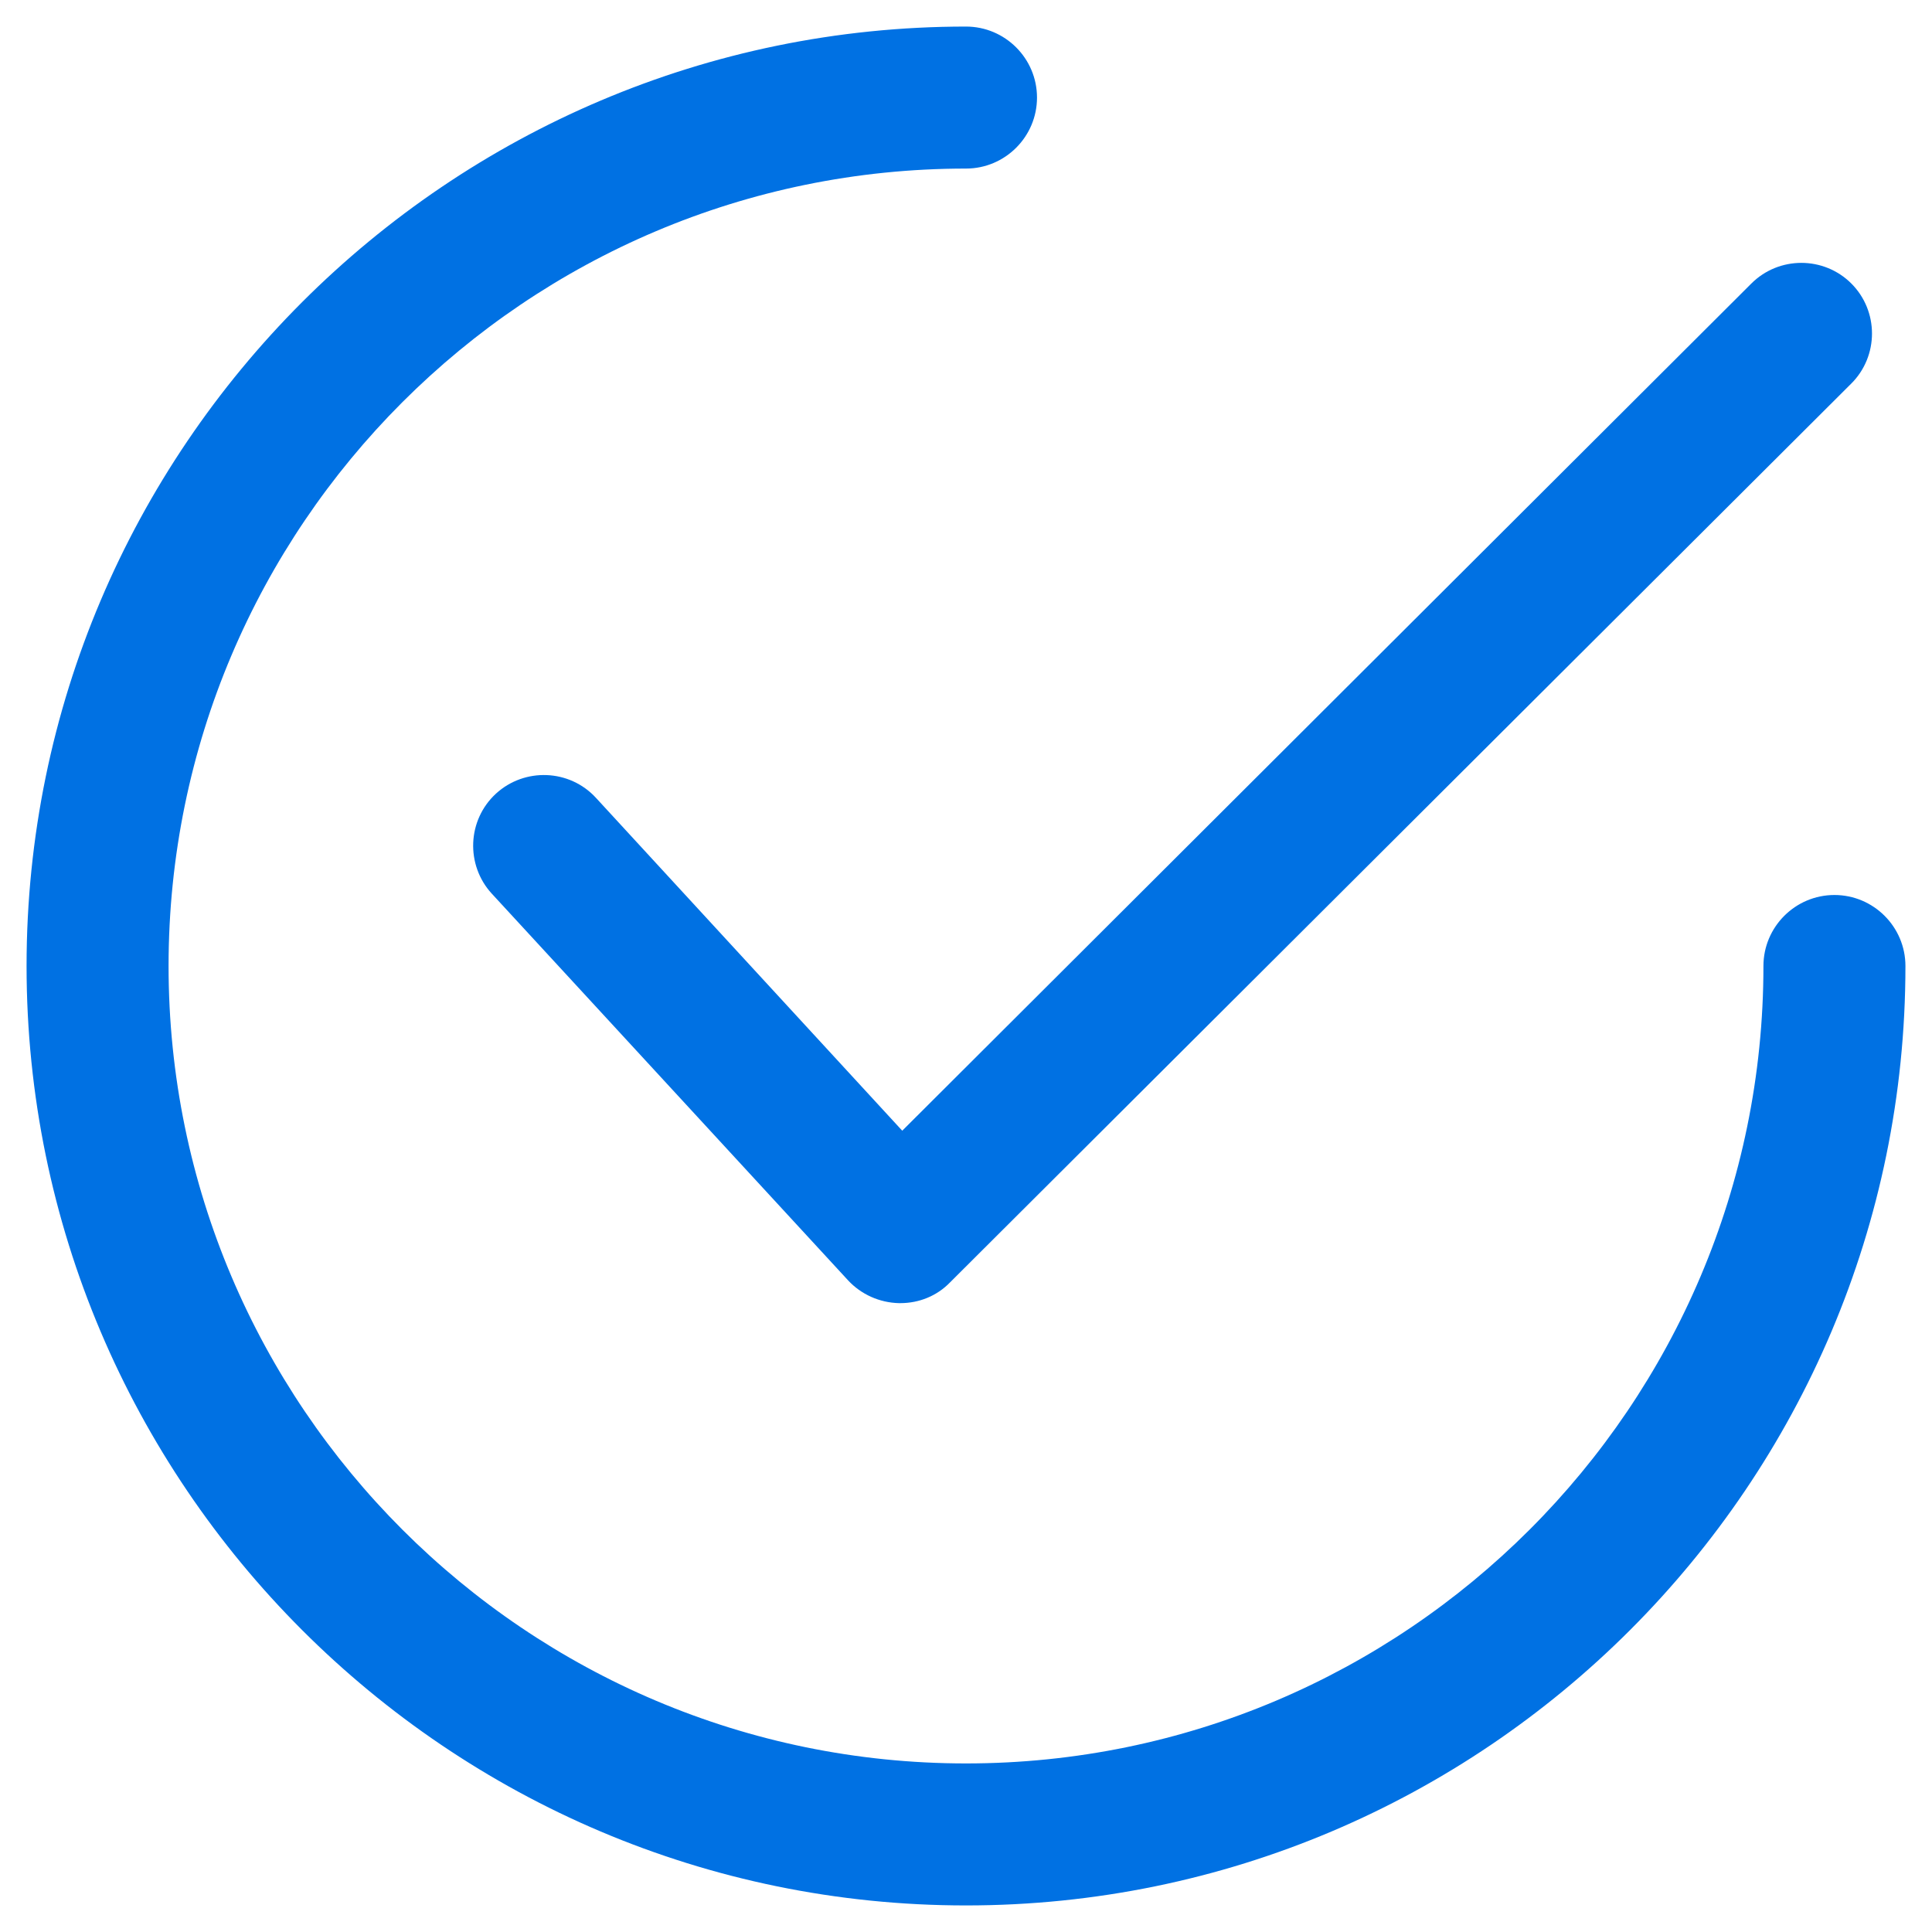 <?xml version="1.0" encoding="UTF-8"?>
<svg id="Layer_1" data-name="Layer 1" xmlns="http://www.w3.org/2000/svg" viewBox="0 0 40 40">
  <defs>
    <style>
      .cls-1 {
        fill: #0071e3;
      }
    </style>
  </defs>
  <path class="cls-1" d="M38.33,5.87c-.57-.57-1.5-.57-2.07,0l-17.58,17.54-6.34-6.89c-.55-.6-1.48-.63-2.07-.09-.6.55-.63,1.48-.09,2.07l7.38,8.01c.27.29.65.46,1.05.47.01,0,.02,0,.03,0,.39,0,.76-.15,1.03-.43L38.33,7.94c.57-.57.57-1.5,0-2.07Z"/>
  <path class="cls-1" d="M37.98,18.53c-.81,0-1.47.66-1.47,1.47,0,9.11-7.41,16.51-16.51,16.51S3.49,29.11,3.49,20,10.89,3.49,20,3.49c.81,0,1.47-.66,1.47-1.47s-.66-1.47-1.47-1.47C9.28.55.55,9.28.55,20s8.72,19.45,19.45,19.45,19.45-8.72,19.45-19.45c0-.81-.66-1.47-1.47-1.47Z"/>
</svg>